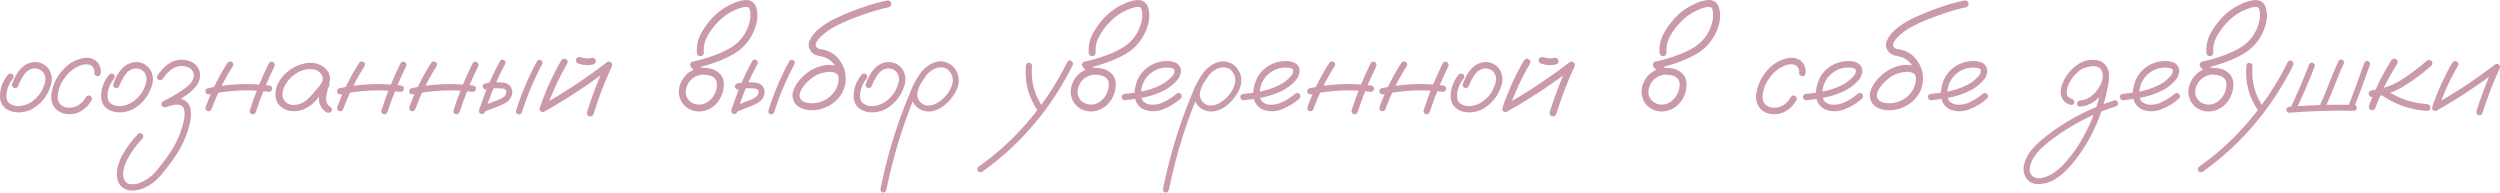 <?xml version="1.0" encoding="UTF-8"?> <svg xmlns="http://www.w3.org/2000/svg" viewBox="0 0 500.51 38.549" fill="none"><path d="M1.638 14.899C1.943 14.659 2.247 14.659 2.552 14.899C2.792 15.204 2.792 15.509 2.552 15.813C1.943 16.535 1.55 17.361 1.374 18.29C1.293 18.691 1.269 19.116 1.301 19.565C1.349 20.014 1.534 20.383 1.855 20.671C2.528 21.152 3.281 21.337 4.115 21.225C4.949 21.096 5.686 20.816 6.328 20.383C7.723 19.405 8.621 18.09 9.021 16.439C9.198 15.685 9.053 15.004 8.588 14.394C8.091 13.881 7.482 13.649 6.761 13.697C5.927 13.841 5.27 14.274 4.789 14.996C4.308 15.717 3.923 16.447 3.634 17.184C3.49 17.537 3.233 17.681 2.865 17.617C2.496 17.473 2.344 17.216 2.408 16.847C2.632 16.254 2.889 15.677 3.177 15.116C3.482 14.555 3.859 14.05 4.308 13.601C5.205 12.719 6.272 12.334 7.506 12.446C8.516 12.623 9.302 13.136 9.863 13.986C10.408 14.964 10.512 15.998 10.176 17.088C9.534 19.22 8.244 20.824 6.304 21.898C5.294 22.395 4.235 22.587 3.129 22.475C2.6 22.411 2.095 22.259 1.614 22.018C1.133 21.778 0.74 21.425 0.436 20.96C0.163 20.479 0.019 19.958 0.003 19.397C-0.013 18.82 0.043 18.266 0.171 17.737C0.444 16.679 0.933 15.733 1.638 14.899Z" fill="#CA9AA8"></path><path d="M20.181 14.587C20.116 15.036 19.9 15.26 19.531 15.26C19.371 15.26 19.219 15.196 19.074 15.068C18.93 14.94 18.866 14.779 18.882 14.587C18.962 13.833 18.673 13.296 18.016 12.975C17.407 12.815 16.789 12.847 16.164 13.072C14.882 13.553 13.839 14.354 13.038 15.477C12.124 16.631 11.627 17.938 11.547 19.397C11.531 20.022 11.739 20.551 12.172 20.984C12.653 21.385 13.214 21.577 13.855 21.561C14.593 21.561 15.25 21.369 15.828 20.984C16.405 20.583 16.87 20.062 17.222 19.421C17.463 19.084 17.743 19.012 18.064 19.204C18.401 19.397 18.489 19.685 18.329 20.07C17.784 21.048 17.046 21.794 16.116 22.307C15.202 22.804 14.192 22.964 13.086 22.788C12.172 22.643 11.434 22.203 10.873 21.465C10.376 20.728 10.176 19.91 10.272 19.012C10.496 17.136 11.242 15.493 12.509 14.082C13.663 12.719 15.114 11.893 16.862 11.605C17.663 11.476 18.409 11.637 19.098 12.086C19.9 12.727 20.261 13.561 20.181 14.587Z" fill="#CA9AA8"></path><path d="M21.888 14.899C22.193 14.659 22.497 14.659 22.802 14.899C23.042 15.204 23.042 15.509 22.802 15.813C22.193 16.535 21.8 17.361 21.624 18.29C21.543 18.691 21.519 19.116 21.551 19.565C21.599 20.014 21.784 20.383 22.105 20.671C22.778 21.152 23.531 21.337 24.365 21.225C25.199 21.096 25.937 20.816 26.578 20.383C27.973 19.405 28.871 18.09 29.271 16.439C29.448 15.685 29.303 15.004 28.838 14.394C28.341 13.881 27.732 13.649 27.011 13.697C26.177 13.841 25.52 14.274 25.038 14.996C24.558 15.717 24.173 16.447 23.884 17.184C23.74 17.537 23.483 17.681 23.115 17.617C22.746 17.473 22.594 17.216 22.658 16.847C22.882 16.254 23.139 15.677 23.427 15.116C23.732 14.555 24.109 14.05 24.558 13.601C25.456 12.719 26.522 12.334 27.756 12.446C28.766 12.623 29.552 13.136 30.113 13.986C30.658 14.964 30.762 15.998 30.426 17.088C29.784 19.22 28.494 20.824 26.554 21.898C25.544 22.395 24.485 22.587 23.379 22.475C22.85 22.411 22.345 22.259 21.864 22.018C21.383 21.778 20.99 21.425 20.686 20.96C20.413 20.479 20.269 19.958 20.253 19.397C20.237 18.82 20.293 18.266 20.421 17.737C20.694 16.679 21.183 15.733 21.888 14.899Z" fill="#CA9AA8"></path><path d="M33.264 21.417C32.879 21.545 32.59 21.457 32.398 21.152C32.206 20.832 32.278 20.551 32.614 20.311C34.025 19.621 35.38 18.828 36.679 17.93C37.16 17.609 37.609 17.24 38.025 16.823C38.442 16.391 38.699 15.877 38.795 15.284C38.843 14.37 38.426 13.753 37.544 13.432C36.566 13.096 35.629 13.168 34.731 13.649C33.865 14.178 33.159 14.883 32.614 15.765C32.342 16.086 32.045 16.15 31.725 15.958C31.404 15.765 31.34 15.493 31.532 15.14C31.917 14.531 32.366 13.978 32.879 13.48C33.392 12.967 33.985 12.567 34.659 12.278C35.925 11.797 37.176 11.845 38.41 12.422C39.645 13.112 40.182 14.162 40.022 15.573C39.877 16.326 39.549 16.984 39.036 17.545C38.539 18.09 37.986 18.579 37.376 19.012C36.061 19.91 34.691 20.711 33.264 21.417ZM33.216 21.465C32.831 21.529 32.566 21.385 32.422 21.032C32.358 20.647 32.51 20.383 32.879 20.238C33.456 20.014 34.073 19.846 34.731 19.733C35.388 19.621 36.013 19.677 36.607 19.902C37.52 20.319 38.041 21.024 38.17 22.018C38.282 22.948 38.218 23.886 37.978 24.832C37.753 25.778 37.464 26.676 37.112 27.526C36.454 29.129 35.612 30.628 34.586 32.023C34.057 32.777 33.504 33.506 32.927 34.212C32.43 34.869 31.877 35.486 31.267 36.063C30.642 36.624 29.945 37.097 29.175 37.482C28.422 37.867 27.62 38.091 26.77 38.156C25.872 38.22 25.079 37.979 24.389 37.434C23.86 36.937 23.547 36.328 23.451 35.606C23.339 34.821 23.395 34.035 23.62 33.25C23.828 32.48 24.117 31.75 24.485 31.061C25.351 29.506 26.401 28.095 27.636 26.828C27.957 26.572 28.245 26.58 28.502 26.852C28.758 27.109 28.766 27.405 28.526 27.742C27.291 29.009 26.265 30.42 25.448 31.975C25.143 32.568 24.91 33.225 24.75 33.947C24.574 34.668 24.614 35.35 24.87 35.991C25.191 36.584 25.688 36.881 26.361 36.881C27.035 36.897 27.652 36.777 28.213 36.52C29.56 35.927 30.682 35.045 31.58 33.875C32.51 32.753 33.376 31.582 34.178 30.363C34.979 29.161 35.629 27.878 36.126 26.516C36.43 25.698 36.663 24.872 36.823 24.038C36.855 23.926 36.879 23.814 36.895 23.702C36.911 23.589 36.911 23.565 36.895 23.63C36.911 23.581 36.919 23.541 36.919 23.509C36.935 23.317 36.951 23.124 36.967 22.932C36.967 22.756 36.959 22.571 36.943 22.379C36.943 22.331 36.935 22.283 36.919 22.235C36.935 22.315 36.943 22.339 36.943 22.307C36.943 22.275 36.935 22.243 36.919 22.211C36.903 22.146 36.887 22.074 36.871 21.994C36.855 21.914 36.831 21.834 36.799 21.754C36.815 21.706 36.807 21.673 36.775 21.657C36.727 21.593 36.687 21.521 36.655 21.441C36.655 21.409 36.639 21.393 36.607 21.393C36.542 21.329 36.486 21.273 36.438 21.225C36.39 21.176 36.382 21.168 36.414 21.2C36.462 21.233 36.462 21.241 36.414 21.225C36.398 21.208 36.382 21.192 36.366 21.176C36.254 21.112 36.198 21.08 36.198 21.08C36.198 21.08 36.134 21.064 36.005 21.032C35.973 21.016 35.917 21 35.837 20.984C35.773 20.968 35.773 20.968 35.837 20.984C35.741 20.968 35.653 20.96 35.572 20.96C35.476 20.96 35.372 20.96 35.26 20.96C35.196 20.96 35.132 20.968 35.067 20.984C35.067 20.984 35.043 20.984 34.995 20.984C34.947 20.984 34.939 20.984 34.971 20.984C34.362 21.08 33.777 21.241 33.216 21.465Z" fill="#CA9AA8"></path><path d="M45.529 12.591C45.786 12.27 46.074 12.206 46.395 12.398C46.732 12.575 46.812 12.847 46.635 13.216C44.904 15.926 43.485 18.787 42.379 21.802C42.234 22.171 41.97 22.323 41.585 22.259C41.232 22.114 41.088 21.85 41.152 21.465C42.29 18.355 43.75 15.396 45.529 12.591ZM53.826 12.663C54.051 12.342 54.339 12.262 54.692 12.422C54.997 12.663 55.077 12.959 54.933 13.312C53.474 16.262 52.239 19.301 51.229 22.427C51.052 22.812 50.788 22.956 50.435 22.86C50.082 22.748 49.938 22.491 50.002 22.09C51.044 18.852 52.319 15.709 53.826 12.663ZM53.874 17.112C54.291 17.16 54.5 17.377 54.5 17.761C54.5 17.906 54.436 18.05 54.307 18.194C54.195 18.339 54.051 18.403 53.874 18.387C49.866 17.874 45.882 18.042 41.922 18.892C41.505 18.94 41.248 18.787 41.152 18.435C41.056 18.066 41.2 17.809 41.585 17.665C45.641 16.783 49.738 16.599 53.874 17.112Z" fill="#CA9AA8"></path><path d="M64.817 18.435C64.545 18.755 64.224 18.828 63.855 18.651C63.502 18.459 63.414 18.17 63.59 17.785C63.863 17.417 64.12 17.032 64.36 16.631C64.617 16.214 64.681 15.773 64.553 15.308C64.248 14.507 63.606 14.026 62.628 13.865C61.683 13.753 60.769 13.921 59.887 14.37C59.005 14.819 58.3 15.372 57.771 16.03C57.274 16.623 56.905 17.304 56.664 18.074C56.44 18.828 56.544 19.541 56.977 20.214C57.49 20.808 58.179 21.072 59.045 21.008C59.911 20.928 60.656 20.631 61.282 20.118C61.923 19.573 62.492 18.98 62.989 18.339C63.502 17.697 64.087 17.112 64.745 16.583C65.13 16.342 65.466 16.35 65.755 16.607C66.06 16.864 66.06 17.152 65.755 17.473C65.627 17.681 65.547 17.97 65.515 18.339C65.418 18.755 65.346 19.172 65.298 19.589C65.202 20.391 65.523 21.032 66.26 21.513C66.533 21.802 66.533 22.098 66.26 22.403C65.923 22.643 65.579 22.643 65.226 22.403C64.248 21.665 63.791 20.728 63.855 19.589C63.919 19.028 64.016 18.467 64.144 17.906C64.176 17.393 64.376 16.952 64.745 16.583C65.082 16.872 65.418 17.168 65.755 17.473C64.921 18.194 64.16 18.988 63.47 19.854C62.781 20.719 61.891 21.393 60.801 21.874C59.694 22.323 58.572 22.379 57.434 22.042C56.295 21.641 55.574 20.92 55.269 19.878C55.029 18.868 55.125 17.882 55.558 16.92C56.007 15.958 56.64 15.132 57.458 14.442C58.34 13.673 59.398 13.12 60.632 12.783C61.883 12.43 63.085 12.518 64.24 13.048C65.298 13.625 65.907 14.45 66.068 15.525C66.1 16.07 65.98 16.583 65.707 17.064C65.434 17.529 65.138 17.986 64.817 18.435Z" fill="#CA9AA8"></path><path d="M71.888 12.591C72.144 12.27 72.433 12.206 72.754 12.398C73.09 12.575 73.17 12.847 72.994 13.216C71.263 15.926 69.843 18.787 68.737 21.802C68.593 22.171 68.328 22.323 67.944 22.259C67.591 22.114 67.447 21.85 67.511 21.465C68.649 18.355 70.108 15.396 71.888 12.591ZM80.185 12.663C80.409 12.342 80.698 12.262 81.051 12.422C81.355 12.663 81.436 12.959 81.291 13.312C79.832 16.262 78.598 19.301 77.588 22.427C77.411 22.812 77.147 22.956 76.794 22.86C76.441 22.748 76.297 22.491 76.361 22.09C77.403 18.852 78.678 15.709 80.185 12.663ZM80.233 17.112C80.65 17.16 80.858 17.377 80.858 17.761C80.858 17.906 80.794 18.05 80.666 18.194C80.554 18.339 80.409 18.403 80.233 18.387C76.225 17.874 72.241 18.042 68.28 18.892C67.863 18.94 67.607 18.787 67.511 18.435C67.414 18.066 67.559 17.809 67.944 17.665C72 16.783 76.096 16.599 80.233 17.112Z" fill="#CA9AA8"></path><path d="M86.318 12.591C86.574 12.27 86.863 12.206 87.183 12.398C87.52 12.575 87.6 12.847 87.424 13.216C85.692 15.926 84.274 18.787 83.167 21.802C83.023 22.171 82.758 22.323 82.373 22.259C82.021 22.114 81.876 21.85 81.941 21.465C83.079 18.355 84.538 15.396 86.318 12.591ZM94.615 12.663C94.839 12.342 95.128 12.262 95.481 12.422C95.785 12.663 95.865 12.959 95.721 13.312C94.262 16.262 93.028 19.301 92.018 22.427C91.841 22.812 91.577 22.956 91.224 22.86C90.871 22.748 90.727 22.491 90.791 22.09C91.833 18.852 93.108 15.709 94.615 12.663ZM94.663 17.112C95.08 17.16 95.288 17.377 95.288 17.761C95.288 17.906 95.224 18.05 95.096 18.194C94.984 18.339 94.839 18.403 94.663 18.387C90.655 17.874 86.67 18.042 82.71 18.892C82.293 18.94 82.037 18.787 81.941 18.435C81.844 18.066 81.989 17.809 82.373 17.665C86.43 16.783 90.526 16.599 94.663 17.112Z" fill="#CA9AA8"></path><path d="M100.098 12.23C100.323 11.909 100.587 11.837 100.892 12.013C101.196 12.19 101.277 12.462 101.132 12.831C99.481 15.893 98.134 19.084 97.092 22.403C96.932 22.772 96.675 22.908 96.323 22.812C95.986 22.716 95.849 22.475 95.913 22.09C96.988 18.659 98.383 15.372 100.098 12.23ZM97.381 17.906C96.996 17.954 96.755 17.809 96.659 17.473C96.563 17.136 96.699 16.888 97.068 16.727C97.533 16.599 98.006 16.511 98.487 16.463C98.84 16.431 99.2 16.431 99.569 16.463C100.018 16.463 100.467 16.495 100.916 16.559C101.381 16.623 101.774 16.823 102.094 17.16C102.704 17.978 102.728 18.828 102.166 19.709C101.878 20.126 101.517 20.447 101.084 20.671C100.667 20.896 100.227 21.096 99.762 21.273C98.751 21.673 97.733 22.074 96.707 22.475C96.339 22.539 96.09 22.403 95.962 22.066C95.897 21.698 96.034 21.449 96.37 21.321C97.365 20.92 98.359 20.527 99.353 20.142C99.673 20.03 99.994 19.894 100.315 19.733C100.651 19.573 100.924 19.365 101.132 19.108C101.309 18.852 101.381 18.579 101.349 18.29C101.349 18.098 101.229 17.938 100.988 17.809C100.732 17.729 100.443 17.689 100.122 17.689C99.786 17.673 99.449 17.665 99.112 17.665C98.856 17.649 98.599 17.657 98.343 17.689C98.359 17.689 98.303 17.697 98.174 17.713C98.094 17.729 98.014 17.745 97.934 17.761C97.757 17.809 97.573 17.858 97.381 17.906ZM107.506 12.278C107.73 11.957 107.995 11.885 108.299 12.062C108.604 12.238 108.684 12.51 108.54 12.879C106.888 15.942 105.542 19.132 104.499 22.451C104.339 22.82 104.083 22.956 103.73 22.86C103.393 22.764 103.257 22.523 103.321 22.138C104.395 18.707 105.79 15.42 107.506 12.278Z" fill="#CA9AA8"></path><path d="M112.388 12.062C112.66 11.709 112.965 11.637 113.302 11.845C113.654 12.037 113.743 12.334 113.566 12.735C111.851 15.669 110.448 18.739 109.358 21.946C109.165 22.347 108.876 22.499 108.492 22.403C108.107 22.291 107.963 22.018 108.059 21.585C109.181 18.266 110.624 15.092 112.388 12.062ZM109.213 22.211C108.812 22.371 108.508 22.283 108.299 21.946C108.107 21.609 108.187 21.305 108.54 21.032C113.077 18.483 117.414 15.613 121.551 12.422C121.839 12.278 122.112 12.31 122.369 12.518C122.577 12.775 122.609 13.056 122.465 13.36C121.038 16.439 119.827 19.597 118.833 22.836C118.657 23.253 118.376 23.405 117.991 23.293C117.607 23.181 117.446 22.908 117.51 22.475C118.553 19.124 119.811 15.853 121.286 12.663C121.607 12.983 121.919 13.296 122.224 13.601C118.104 16.775 113.767 19.645 109.213 22.211ZM115.803 12.735C115.418 12.591 115.258 12.31 115.322 11.893C115.482 11.508 115.763 11.356 116.163 11.436C116.372 11.5 116.589 11.556 116.813 11.605C116.861 11.621 116.909 11.629 116.957 11.629C117.053 11.645 117.086 11.653 117.053 11.653C117.021 11.653 117.053 11.653 117.15 11.653C117.198 11.669 117.246 11.677 117.294 11.677C117.502 11.693 117.711 11.693 117.919 11.677C117.983 11.661 118.039 11.653 118.088 11.653C118.152 11.653 118.152 11.653 118.088 11.653C118.039 11.653 118.048 11.653 118.112 11.653C118.224 11.637 118.328 11.613 118.424 11.581C118.841 11.516 119.122 11.677 119.266 12.062C119.346 12.462 119.186 12.743 118.785 12.903C117.775 13.128 116.781 13.072 115.803 12.735Z" fill="#CA9AA8"></path><path d="M139.901 13.625C140.318 13.561 140.606 13.721 140.767 14.106C140.831 14.523 140.67 14.811 140.286 14.972C138.65 15.34 137.656 16.334 137.303 17.954C137.207 18.691 137.36 19.341 137.76 19.902C138.177 20.447 138.754 20.784 139.492 20.912C140.278 21.024 140.983 20.872 141.608 20.455C142.25 20.038 142.739 19.493 143.075 18.82C143.428 18.13 143.58 17.401 143.532 16.631C143.436 15.974 143.075 15.517 142.45 15.26C142.146 15.132 141.825 15.044 141.488 14.996C141.087 14.996 140.678 14.964 140.261 14.899C139.861 14.803 139.516 14.619 139.227 14.346C138.939 14.074 138.658 13.793 138.386 13.505C138.209 13.296 138.145 13.072 138.193 12.831C138.257 12.575 138.426 12.406 138.698 12.326C140.093 12.037 141.464 11.645 142.811 11.148C144.094 10.715 145.312 10.146 146.466 9.44C148.31 8.254 149.505 6.602 150.05 4.486C150.194 3.973 150.258 3.452 150.242 2.923C150.242 2.426 150.154 1.985 149.978 1.6C149.93 1.536 149.874 1.488 149.809 1.456C149.713 1.423 149.617 1.399 149.521 1.383C149.168 1.367 148.815 1.415 148.462 1.528C146.571 2.089 144.951 3.099 143.605 4.558C142.835 5.344 142.17 6.249 141.608 7.276C141.047 8.302 140.815 9.392 140.911 10.546C140.911 10.739 140.839 10.907 140.694 11.051C140.55 11.18 140.39 11.244 140.213 11.244C139.813 11.244 139.58 11.011 139.516 10.546C139.42 8.991 139.789 7.548 140.622 6.217C141.36 4.967 142.258 3.853 143.316 2.874C144.278 2.009 145.344 1.311 146.514 0.782C147.348 0.381 148.214 0.125 149.112 0.013C150.202 -0.084 150.956 0.373 151.373 1.383C151.741 2.602 151.733 3.828 151.349 5.063C150.611 7.564 149.128 9.48 146.899 10.811C145.681 11.5 144.422 12.07 143.124 12.518C141.793 12.999 140.438 13.384 139.059 13.673C139.155 13.288 139.259 12.903 139.372 12.518C139.676 12.903 140.021 13.232 140.406 13.505C140.63 13.585 140.863 13.617 141.103 13.601C141.36 13.601 141.616 13.625 141.873 13.673C142.915 13.817 143.757 14.29 144.398 15.092C144.703 15.525 144.871 16.006 144.903 16.535C144.951 17.048 144.919 17.561 144.807 18.074C144.599 19.036 144.174 19.894 143.532 20.647C142.843 21.433 142.001 21.946 141.007 22.187C140.013 22.427 139.043 22.331 138.097 21.898C137.183 21.433 136.55 20.752 136.197 19.854C135.844 18.956 135.812 18.026 136.101 17.064C136.742 15.22 138.009 14.074 139.901 13.625Z" fill="#CA9AA8"></path><path d="M150.603 12.23C150.828 11.909 151.092 11.837 151.397 12.013C151.701 12.19 151.781 12.462 151.637 12.831C149.986 15.893 148.639 19.084 147.597 22.403C147.436 22.772 147.18 22.908 146.827 22.812C146.49 22.716 146.354 22.475 146.418 22.09C147.492 18.659 148.888 15.372 150.603 12.23ZM147.885 17.906C147.501 17.954 147.26 17.809 147.164 17.473C147.068 17.136 147.204 16.888 147.573 16.727C148.038 16.599 148.511 16.511 148.992 16.463C149.344 16.431 149.705 16.431 150.074 16.463C150.523 16.463 150.972 16.495 151.421 16.559C151.886 16.623 152.278 16.823 152.599 17.16C153.208 17.978 153.232 18.828 152.671 19.709C152.383 20.126 152.022 20.447 151.589 20.671C151.172 20.896 150.731 21.096 150.266 21.273C149.256 21.673 148.238 22.074 147.212 22.475C146.843 22.539 146.595 22.403 146.466 22.066C146.402 21.698 146.539 21.449 146.875 21.321C147.869 20.92 148.863 20.527 149.858 20.142C150.178 20.03 150.499 19.894 150.819 19.733C151.156 19.573 151.429 19.365 151.637 19.108C151.813 18.852 151.886 18.579 151.854 18.29C151.854 18.098 151.733 17.938 151.493 17.809C151.236 17.729 150.948 17.689 150.627 17.689C150.29 17.673 149.954 17.665 149.617 17.665C149.36 17.649 149.104 17.657 148.847 17.689C148.863 17.689 148.807 17.697 148.679 17.713C148.599 17.729 148.519 17.745 148.439 17.761C148.262 17.809 148.078 17.858 147.885 17.906ZM158.01 12.278C158.235 11.957 158.499 11.885 158.804 12.062C159.109 12.238 159.189 12.51 159.044 12.879C157.393 15.942 156.046 19.132 155.004 22.451C154.844 22.82 154.587 22.956 154.234 22.86C153.898 22.764 153.761 22.523 153.826 22.138C154.9 18.707 156.295 15.42 158.01 12.278Z" fill="#CA9AA8"></path><path d="M169.242 15.092C169.306 15.525 169.146 15.813 168.761 15.958C168.328 16.038 168.039 15.877 167.895 15.477C167.863 15.38 167.839 15.284 167.823 15.188C167.823 15.172 167.799 15.14 167.75 15.092C167.718 15.028 167.687 14.964 167.654 14.899C167.687 14.948 167.679 14.948 167.63 14.899C167.598 14.851 167.574 14.819 167.558 14.803C167.526 14.771 167.494 14.739 167.462 14.707C167.51 14.755 167.502 14.755 167.438 14.707C167.374 14.675 167.31 14.643 167.245 14.611C167.181 14.579 167.165 14.563 167.197 14.563C167.213 14.579 167.197 14.579 167.149 14.563C167.069 14.531 166.989 14.499 166.909 14.467C166.813 14.45 166.716 14.434 166.62 14.418C166.556 14.402 166.548 14.402 166.596 14.418C166.564 14.418 166.532 14.41 166.5 14.394C166.324 14.394 166.147 14.394 165.971 14.394C165.249 14.426 164.528 14.587 163.806 14.875C163.213 15.132 162.66 15.485 162.147 15.934C161.442 16.511 160.864 17.184 160.415 17.954C160.239 18.29 160.127 18.635 160.079 18.988C160.047 19.325 160.143 19.645 160.367 19.95C160.672 20.271 161.065 20.479 161.546 20.575C162.043 20.671 162.5 20.703 162.917 20.671C164.792 20.495 166.243 19.621 167.269 18.05C168.151 16.431 168.127 14.819 167.197 13.216C166.764 12.494 166.163 11.949 165.394 11.581C164.913 11.388 164.416 11.252 163.903 11.172C163.406 11.092 162.949 10.867 162.532 10.498C161.874 9.729 161.73 8.935 162.099 8.117C162.468 7.3 162.989 6.602 163.662 6.025C164.8 5.031 166.059 4.221 167.438 3.596C169.186 2.778 170.981 2.057 172.825 1.431C174.38 0.87 175.96 0.429 177.563 0.109C177.98 0.029 178.268 0.189 178.429 0.59C178.493 1.023 178.324 1.311 177.924 1.456C177.587 1.52 177.258 1.592 176.938 1.672C175.062 2.153 173.226 2.738 171.43 3.428C169.699 4.037 168.031 4.798 166.428 5.712C165.802 6.097 165.233 6.522 164.72 6.987C164.384 7.26 164.079 7.564 163.806 7.901C163.582 8.189 163.422 8.486 163.325 8.791C163.309 8.887 163.301 8.903 163.301 8.839C163.301 8.887 163.301 8.935 163.301 8.983C163.301 9.015 163.301 9.047 163.301 9.079C163.285 9.079 163.285 9.079 163.301 9.079C163.333 9.208 163.374 9.304 163.422 9.368C163.598 9.592 163.806 9.737 164.047 9.801C164.287 9.849 164.536 9.889 164.792 9.921C165.819 10.13 166.708 10.594 167.462 11.316C168.985 12.887 169.57 14.747 169.218 16.896C169.009 17.938 168.552 18.86 167.847 19.661C167.157 20.447 166.332 21.048 165.37 21.465C164.392 21.914 163.374 22.114 162.315 22.066C161.722 22.05 161.145 21.938 160.584 21.73C160.022 21.521 159.558 21.184 159.189 20.719C158.58 19.774 158.499 18.804 158.948 17.809C159.397 16.815 159.998 15.982 160.752 15.308C162.003 14.074 163.494 13.32 165.225 13.048C166.075 12.919 166.893 12.999 167.679 13.288C168.48 13.577 169.001 14.178 169.242 15.092Z" fill="#CA9AA8"></path><path d="M172.536 14.899C172.841 14.659 173.146 14.659 173.45 14.899C173.691 15.204 173.691 15.509 173.45 15.813C172.841 16.535 172.448 17.361 172.272 18.29C172.192 18.691 172.168 19.116 172.2 19.565C172.248 20.014 172.432 20.383 172.753 20.671C173.426 21.152 174.18 21.337 175.014 21.225C175.847 21.096 176.585 20.816 177.226 20.383C178.621 19.405 179.519 18.09 179.92 16.439C180.096 15.685 179.952 15.004 179.487 14.394C178.99 13.881 178.381 13.649 177.659 13.697C176.825 13.841 176.168 14.274 175.687 14.996C175.206 15.717 174.821 16.447 174.533 17.184C174.388 17.537 174.132 17.681 173.763 17.617C173.394 17.473 173.242 17.216 173.306 16.847C173.53 16.254 173.787 15.677 174.076 15.116C174.38 14.555 174.757 14.05 175.206 13.601C176.104 12.719 177.17 12.334 178.405 12.446C179.415 12.623 180.201 13.136 180.761 13.986C181.307 14.964 181.411 15.998 181.074 17.088C180.433 19.22 179.142 20.824 177.202 21.898C176.192 22.395 175.134 22.587 174.027 22.475C173.498 22.411 172.993 22.259 172.512 22.018C172.031 21.778 171.639 21.425 171.334 20.96C171.061 20.479 170.917 19.958 170.901 19.397C170.885 18.82 170.941 18.266 171.069 17.737C171.342 16.679 171.831 15.733 172.536 14.899Z" fill="#CA9AA8"></path><path d="M184.393 14.611C184.682 14.386 184.962 14.386 185.235 14.611C185.459 14.883 185.459 15.164 185.235 15.453C184.994 15.757 184.77 16.078 184.561 16.415C184.161 17.008 183.872 17.681 183.696 18.435C183.535 19.188 183.72 19.862 184.249 20.455C184.778 20.968 185.371 21.192 186.028 21.128C186.686 21.064 187.303 20.84 187.88 20.455C189.147 19.637 190.045 18.523 190.574 17.112C190.975 15.845 190.694 14.779 189.732 13.913C189.283 13.593 188.77 13.448 188.193 13.48C187.552 13.545 186.959 13.777 186.413 14.178C185.884 14.563 185.427 15.028 185.042 15.573C184.658 16.118 184.329 16.687 184.056 17.28C183.399 18.643 182.806 20.038 182.277 21.465C181.571 23.261 180.922 25.088 180.329 26.948C179.158 30.62 178.188 34.34 177.419 38.107C177.29 38.444 177.05 38.588 176.697 38.541C176.36 38.396 176.224 38.148 176.288 37.795C176.385 37.282 176.489 36.769 176.601 36.256C177.499 32.103 178.653 28.031 180.064 24.038C180.722 22.179 181.435 20.343 182.205 18.531C182.75 17.04 183.503 15.661 184.465 14.394C184.962 13.785 185.555 13.28 186.245 12.879C186.95 12.462 187.704 12.262 188.506 12.278C190.141 12.47 191.231 13.352 191.776 14.923C192.017 15.725 192.017 16.519 191.776 17.304C191.536 18.074 191.159 18.787 190.646 19.445C190.133 20.15 189.516 20.768 188.794 21.297C188.073 21.826 187.271 22.162 186.389 22.307C185.523 22.403 184.722 22.219 183.984 21.754C183.247 21.289 182.766 20.615 182.541 19.733C182.381 18.787 182.501 17.882 182.902 17.016C183.303 16.134 183.8 15.332 184.393 14.611Z" fill="#CA9AA8"></path><path d="M205.389 13.192C205.437 12.775 205.637 12.567 205.99 12.567C206.15 12.567 206.294 12.631 206.423 12.759C206.567 12.871 206.631 13.016 206.615 13.192C206.343 16.286 207.104 19.108 208.9 21.657C209.06 21.994 208.988 22.275 208.683 22.499C208.347 22.643 208.066 22.571 207.842 22.283C205.918 19.541 205.1 16.511 205.389 13.192ZM213.686 12.398C213.91 12.078 214.175 12.013 214.48 12.206C214.8 12.382 214.896 12.663 214.768 13.048C213.822 14.923 212.788 16.751 211.666 18.531C209.678 21.657 207.409 24.567 204.859 27.261C202.342 29.907 199.585 32.295 196.586 34.428C196.25 34.572 195.969 34.492 195.745 34.187C195.6 33.851 195.673 33.57 195.961 33.346C197.596 32.191 199.168 30.941 200.675 29.594C203.352 27.205 205.773 24.575 207.938 21.706C210.15 18.787 212.066 15.685 213.686 12.398Z" fill="#CA9AA8"></path><path d="M218.351 13.625C218.768 13.561 219.057 13.721 219.217 14.106C219.281 14.523 219.121 14.811 218.736 14.972C217.101 15.34 216.107 16.334 215.754 17.954C215.658 18.691 215.81 19.341 216.211 19.902C216.628 20.447 217.205 20.784 217.943 20.912C218.728 21.024 219.434 20.872 220.059 20.455C220.7 20.038 221.189 19.493 221.526 18.82C221.879 18.13 222.031 17.401 221.983 16.631C221.887 15.974 221.526 15.517 220.901 15.26C220.596 15.132 220.276 15.044 219.939 14.996C219.538 14.996 219.129 14.964 218.712 14.899C218.311 14.803 217.967 14.619 217.678 14.346C217.389 14.074 217.109 13.793 216.836 13.505C216.66 13.296 216.596 13.072 216.644 12.831C216.708 12.575 216.876 12.406 217.149 12.326C218.544 12.037 219.915 11.645 221.262 11.148C222.544 10.715 223.763 10.146 224.917 9.44C226.761 8.254 227.955 6.602 228.501 4.486C228.645 3.973 228.709 3.452 228.693 2.923C228.693 2.426 228.605 1.985 228.428 1.6C228.38 1.536 228.324 1.488 228.26 1.456C228.164 1.423 228.068 1.399 227.971 1.383C227.619 1.367 227.266 1.415 226.913 1.528C225.021 2.089 223.402 3.099 222.055 4.558C221.286 5.344 220.62 6.249 220.059 7.276C219.498 8.302 219.265 9.392 219.362 10.546C219.362 10.739 219.289 10.907 219.145 11.051C219.001 11.18 218.84 11.244 218.664 11.244C218.263 11.244 218.031 11.011 217.967 10.546C217.87 8.991 218.239 7.548 219.073 6.217C219.81 4.967 220.708 3.853 221.767 2.874C222.729 2.009 223.795 1.311 224.965 0.782C225.799 0.381 226.665 0.125 227.563 0.013C228.653 -0.084 229.406 0.373 229.823 1.383C230.192 2.602 230.184 3.828 229.799 5.063C229.062 7.564 227.579 9.48 225.35 10.811C224.131 11.5 222.873 12.07 221.574 12.518C220.243 12.999 218.889 13.384 217.51 13.673C217.606 13.288 217.71 12.903 217.822 12.518C218.127 12.903 218.472 13.232 218.856 13.505C219.081 13.585 219.313 13.617 219.554 13.601C219.81 13.601 220.067 13.625 220.323 13.673C221.366 13.817 222.208 14.29 222.849 15.092C223.153 15.525 223.322 16.006 223.354 16.535C223.402 17.048 223.37 17.561 223.258 18.074C223.049 19.036 222.624 19.894 221.983 20.647C221.294 21.433 220.452 21.946 219.458 22.187C218.464 22.427 217.494 22.331 216.548 21.898C215.634 21.433 215.001 20.752 214.648 19.854C214.295 18.956 214.263 18.026 214.552 17.064C215.193 15.22 216.46 14.074 218.351 13.625Z" fill="#CA9AA8"></path><path d="M225.206 20.07C225.029 20.086 224.877 20.022 224.749 19.878C224.62 19.733 224.556 19.581 224.556 19.421C224.556 19.052 224.773 18.844 225.206 18.796C226.392 18.683 227.587 18.507 228.789 18.266C229.992 18.026 231.138 17.633 232.228 17.088C233.19 16.639 234.016 16.014 234.705 15.212C235.01 14.875 235.154 14.499 235.138 14.082C235.09 13.889 234.962 13.761 234.754 13.697C234.561 13.617 234.377 13.569 234.2 13.553C233.078 13.44 232.044 13.649 231.098 14.178C230.152 14.707 229.43 15.469 228.933 16.463C228.485 17.409 228.34 18.395 228.501 19.421C228.581 19.902 228.813 20.279 229.198 20.551C229.551 20.776 229.936 20.912 230.352 20.96C231.33 21.024 232.252 20.824 233.118 20.359C233.984 19.942 234.778 19.421 235.499 18.796C235.804 18.539 236.108 18.539 236.413 18.796C236.653 19.1 236.653 19.405 236.413 19.709C235.435 20.591 234.281 21.305 232.95 21.85C231.635 22.395 230.328 22.419 229.03 21.922C228.164 21.505 227.603 20.888 227.346 20.07C227.106 19.252 227.082 18.387 227.274 17.473C227.466 16.559 227.787 15.757 228.236 15.068C229.022 13.913 230.072 13.096 231.386 12.615C231.996 12.39 232.653 12.262 233.358 12.23C234.08 12.182 234.746 12.286 235.355 12.543C236.012 12.863 236.373 13.392 236.437 14.13C236.421 14.819 236.188 15.437 235.74 15.982C234.906 16.96 233.904 17.721 232.733 18.266C231.563 18.828 230.336 19.236 229.054 19.493C227.771 19.749 226.488 19.942 225.206 20.07Z" fill="#CA9AA8"></path><path d="M240.958 14.611C241.247 14.386 241.528 14.386 241.8 14.611C242.025 14.883 242.025 15.164 241.8 15.453C241.56 15.757 241.335 16.078 241.127 16.415C240.726 17.008 240.437 17.681 240.261 18.435C240.101 19.188 240.285 19.862 240.814 20.455C241.343 20.968 241.936 21.192 242.594 21.128C243.251 21.064 243.868 20.84 244.446 20.455C245.712 19.637 246.61 18.523 247.139 17.112C247.54 15.845 247.259 14.779 246.298 13.913C245.848 13.593 245.335 13.448 244.758 13.48C244.117 13.545 243.524 13.777 242.979 14.178C242.449 14.563 241.993 15.028 241.608 15.573C241.223 16.118 240.894 16.687 240.622 17.28C239.964 18.643 239.371 20.038 238.842 21.465C238.136 23.261 237.487 25.088 236.894 26.948C235.724 30.62 234.754 34.34 233.984 38.107C233.856 38.444 233.615 38.588 233.263 38.541C232.926 38.396 232.79 38.148 232.853 37.795C232.95 37.282 233.054 36.769 233.166 36.256C234.064 32.103 235.219 28.031 236.629 24.038C237.287 22.179 238 20.343 238.77 18.531C239.315 17.04 240.069 15.661 241.031 14.394C241.528 13.785 242.121 13.28 242.81 12.879C243.516 12.462 244.269 12.262 245.071 12.278C246.706 12.47 247.797 13.352 248.342 14.923C248.582 15.725 248.582 16.519 248.342 17.304C248.101 18.074 247.724 18.787 247.211 19.445C246.698 20.15 246.081 20.768 245.359 21.297C244.638 21.826 243.836 22.162 242.955 22.307C242.089 22.403 241.287 22.219 240.55 21.754C239.812 21.289 239.331 20.615 239.106 19.733C238.946 18.787 239.067 17.882 239.467 17.016C239.868 16.134 240.365 15.332 240.958 14.611Z" fill="#CA9AA8"></path><path d="M248.967 20.07C248.791 20.086 248.638 20.022 248.51 19.878C248.382 19.733 248.318 19.581 248.318 19.421C248.318 19.052 248.534 18.844 248.967 18.796C250.152 18.683 251.347 18.507 252.551 18.266C253.753 18.026 254.9 17.633 255.99 17.088C256.952 16.639 257.776 16.014 258.466 15.212C258.771 14.875 258.916 14.499 258.901 14.082C258.851 13.889 258.723 13.761 258.516 13.697C258.324 13.617 258.139 13.569 257.961 13.553C256.839 13.44 255.805 13.649 254.86 14.178C253.913 14.707 253.191 15.469 252.694 16.463C252.246 17.409 252.101 18.395 252.261 19.421C252.341 19.902 252.574 20.279 252.959 20.551C253.311 20.776 253.696 20.912 254.113 20.96C255.093 21.024 256.015 20.824 256.879 20.359C257.746 19.942 258.538 19.421 259.261 18.796C259.565 18.539 259.87 18.539 260.175 18.796C260.415 19.1 260.415 19.405 260.175 19.709C259.196 20.591 258.041 21.305 256.712 21.85C255.397 22.395 254.091 22.419 252.791 21.922C251.924 21.505 251.364 20.888 251.107 20.07C250.867 19.252 250.842 18.387 251.035 17.473C251.227 16.559 251.549 15.757 251.997 15.068C252.784 13.913 253.833 13.096 255.148 12.615C255.757 12.39 256.414 12.262 257.119 12.23C257.841 12.182 258.506 12.286 259.116 12.543C259.773 12.863 260.135 13.392 260.198 14.13C260.183 14.819 259.95 15.437 259.5 15.982C258.668 16.96 257.664 17.721 256.494 18.266C255.325 18.828 254.098 19.236 252.816 19.493C251.532 19.749 250.25 19.942 248.967 20.07Z" fill="#CA9AA8"></path><path d="M266.115 12.591C266.372 12.27 266.66 12.206 266.979 12.398C267.317 12.575 267.397 12.847 267.222 13.216C265.49 15.926 264.071 18.787 262.964 21.802C262.819 22.171 262.554 22.323 262.169 22.259C261.817 22.114 261.674 21.85 261.737 21.465C262.876 18.355 264.336 15.396 266.115 12.591ZM274.411 12.663C274.636 12.342 274.926 12.262 275.278 12.422C275.583 12.663 275.663 12.959 275.518 13.312C274.058 16.262 272.824 19.301 271.815 22.427C271.637 22.812 271.372 22.956 271.02 22.86C270.668 22.748 270.523 22.491 270.588 22.09C271.63 18.852 272.904 15.709 274.411 12.663ZM274.461 17.112C274.876 17.16 275.085 17.377 275.085 17.761C275.085 17.906 275.02 18.05 274.893 18.194C274.781 18.339 274.636 18.403 274.461 18.387C270.453 17.874 266.467 18.042 262.507 18.892C262.089 18.94 261.834 18.787 261.737 18.435C261.642 18.066 261.784 17.809 262.169 17.665C266.227 16.783 270.323 16.599 274.461 17.112Z" fill="#CA9AA8"></path><path d="M280.545 12.591C280.8 12.27 281.09 12.206 281.41 12.398C281.747 12.575 281.827 12.847 281.65 13.216C279.918 15.926 278.501 18.787 277.394 21.802C277.249 22.171 276.985 22.323 276.6 22.259C276.247 22.114 276.102 21.85 276.167 21.465C277.307 18.355 278.764 15.396 280.545 12.591ZM288.841 12.663C289.066 12.342 289.354 12.262 289.708 12.422C290.013 12.663 290.093 12.959 289.948 13.312C288.489 16.262 287.255 19.301 286.245 22.427C286.068 22.812 285.803 22.956 285.45 22.86C285.098 22.748 284.953 22.491 285.018 22.09C286.06 18.852 287.335 15.709 288.841 12.663ZM288.889 17.112C289.306 17.16 289.516 17.377 289.516 17.761C289.516 17.906 289.451 18.05 289.324 18.194C289.211 18.339 289.066 18.403 288.889 18.387C284.881 17.874 280.898 18.042 276.937 18.892C276.52 18.94 276.262 18.787 276.167 18.435C276.07 18.066 276.215 17.809 276.6 17.665C280.658 16.783 284.753 16.599 288.889 17.112Z" fill="#CA9AA8"></path><path d="M292.065 14.899C292.37 14.659 292.675 14.659 292.979 14.899C293.219 15.204 293.219 15.509 292.979 15.813C292.37 16.535 291.977 17.361 291.8 18.29C291.72 18.691 291.695 19.116 291.727 19.565C291.775 20.014 291.96 20.383 292.28 20.671C292.954 21.152 293.707 21.337 294.541 21.225C295.376 21.096 296.113 20.816 296.755 20.383C298.149 19.405 299.046 18.09 299.449 16.439C299.624 15.685 299.479 15.004 299.014 14.394C298.517 13.881 297.91 13.649 297.187 13.697C296.353 13.841 295.696 14.274 295.216 14.996C294.734 15.717 294.349 16.447 294.061 17.184C293.916 17.537 293.659 17.681 293.292 17.617C292.922 17.473 292.769 17.216 292.834 16.847C293.059 16.254 293.314 15.677 293.604 15.116C293.909 14.555 294.284 14.05 294.734 13.601C295.631 12.719 296.698 12.334 297.932 12.446C298.942 12.623 299.729 13.136 300.288 13.986C300.836 14.964 300.938 15.998 300.603 17.088C299.961 19.22 298.669 20.824 296.73 21.898C295.721 22.395 294.661 22.587 293.557 22.475C293.027 22.411 292.522 22.259 292.04 22.018C291.56 21.778 291.168 21.425 290.863 20.96C290.591 20.479 290.446 19.958 290.428 19.397C290.413 18.82 290.468 18.266 290.598 17.737C290.87 16.679 291.36 15.733 292.065 14.899Z" fill="#CA9AA8"></path><path d="M305.124 12.062C305.396 11.709 305.701 11.637 306.038 11.845C306.39 12.037 306.478 12.334 306.303 12.735C304.586 15.669 303.184 18.739 302.093 21.946C301.9 22.347 301.613 22.499 301.228 22.403C300.843 22.291 300.698 22.018 300.796 21.585C301.918 18.266 303.359 15.092 305.124 12.062ZM301.95 22.211C301.548 22.371 301.243 22.283 301.036 21.946C300.843 21.609 300.923 21.305 301.275 21.032C305.813 18.483 310.149 15.613 314.287 12.422C314.574 12.278 314.846 12.31 315.104 12.518C315.314 12.775 315.344 13.056 315.201 13.36C313.774 16.439 312.562 19.597 311.568 22.836C311.393 23.253 311.111 23.405 310.726 23.293C310.341 23.181 310.181 22.908 310.246 22.475C311.288 19.124 312.547 15.853 314.022 12.663C314.342 12.983 314.654 13.296 314.959 13.601C310.838 16.775 306.503 19.645 301.95 22.211ZM308.539 12.735C308.155 12.591 307.992 12.31 308.057 11.893C308.217 11.508 308.499 11.356 308.899 11.436C309.107 11.5 309.324 11.556 309.549 11.605C309.596 11.621 309.644 11.629 309.694 11.629C309.789 11.645 309.821 11.653 309.789 11.653C309.756 11.653 309.789 11.653 309.886 11.653C309.934 11.669 309.981 11.677 310.029 11.677C310.239 11.693 310.446 11.693 310.656 11.677C310.718 11.661 310.776 11.653 310.823 11.653C310.888 11.653 310.888 11.653 310.823 11.653C310.776 11.653 310.783 11.653 310.848 11.653C310.961 11.637 311.063 11.613 311.161 11.581C311.578 11.516 311.858 11.677 312.003 12.062C312.083 12.462 311.923 12.743 311.52 12.903C310.511 13.128 309.516 13.072 308.539 12.735Z" fill="#CA9AA8"></path><path d="M332.635 13.625C333.053 13.561 333.343 13.721 333.502 14.106C333.567 14.523 333.405 14.811 333.02 14.972C331.386 15.34 330.391 16.334 330.039 17.954C329.944 18.691 330.094 19.341 330.496 19.902C330.914 20.447 331.491 20.784 332.228 20.912C333.013 21.024 333.72 20.872 334.345 20.455C334.984 20.038 335.474 19.493 335.811 18.82C336.164 18.13 336.316 17.401 336.269 16.631C336.171 15.974 335.811 15.517 335.187 15.26C334.882 15.132 334.559 15.044 334.225 14.996C333.822 14.996 333.415 14.964 332.998 14.899C332.595 14.803 332.251 14.619 331.963 14.346C331.673 14.074 331.393 13.793 331.121 13.505C330.946 13.296 330.881 13.072 330.929 12.831C330.994 12.575 331.161 12.406 331.433 12.326C332.828 12.037 334.2 11.645 335.546 11.148C336.828 10.715 338.048 10.146 339.202 9.44C341.046 8.254 342.241 6.602 342.785 4.486C342.93 3.973 342.993 3.452 342.978 2.923C342.978 2.426 342.89 1.985 342.713 1.6C342.666 1.536 342.608 1.488 342.546 1.456C342.448 1.423 342.353 1.399 342.256 1.383C341.903 1.367 341.551 1.415 341.199 1.528C339.307 2.089 337.688 3.099 336.341 4.558C335.571 5.344 334.904 6.249 334.345 7.276C333.782 8.302 333.55 9.392 333.647 10.546C333.647 10.739 333.575 10.907 333.43 11.051C333.285 11.18 333.125 11.244 332.95 11.244C332.548 11.244 332.315 11.011 332.251 10.546C332.156 8.991 332.525 7.548 333.357 6.217C334.095 4.967 334.994 3.853 336.051 2.874C337.013 2.009 338.08 1.311 339.25 0.782C340.084 0.381 340.949 0.125 341.848 0.013C342.938 -0.084 343.693 0.373 344.107 1.383C344.477 2.602 344.47 3.828 344.085 5.063C343.348 7.564 341.863 9.48 339.634 10.811C338.418 11.5 337.158 12.07 335.859 12.518C334.529 12.999 333.173 13.384 331.796 13.673C331.891 13.288 331.996 12.903 332.108 12.518C332.413 12.903 332.758 13.232 333.143 13.505C333.365 13.585 333.597 13.617 333.84 13.601C334.095 13.601 334.352 13.625 334.609 13.673C335.651 13.817 336.493 14.29 337.133 15.092C337.438 15.525 337.608 16.006 337.638 16.535C337.688 17.048 337.655 17.561 337.543 18.074C337.333 19.036 336.908 19.894 336.269 20.647C335.579 21.433 334.737 21.946 333.742 22.187C332.748 22.427 331.778 22.331 330.834 21.898C329.919 21.433 329.284 20.752 328.932 19.854C328.58 18.956 328.547 18.026 328.837 17.064C329.477 15.22 330.744 14.074 332.635 13.625Z" fill="#CA9AA8"></path><path d="M361.496 14.587C361.432 15.036 361.217 15.26 360.847 15.26C360.687 15.26 360.534 15.196 360.39 15.068C360.245 14.94 360.182 14.779 360.197 14.587C360.277 13.833 359.99 13.296 359.333 12.975C358.723 12.815 358.106 12.847 357.481 13.072C356.197 13.553 355.155 14.354 354.352 15.477C353.44 16.631 352.943 17.938 352.863 19.397C352.846 20.022 353.056 20.551 353.488 20.984C353.968 21.385 354.53 21.577 355.172 21.561C355.909 21.561 356.566 21.369 357.144 20.984C357.721 20.583 358.186 20.062 358.538 19.421C358.778 19.084 359.06 19.012 359.38 19.204C359.717 19.397 359.805 19.685 359.645 20.07C359.1 21.048 358.363 21.794 357.431 22.307C356.519 22.804 355.507 22.964 354.402 22.788C353.488 22.643 352.751 22.203 352.188 21.465C351.691 20.728 351.491 19.91 351.589 19.012C351.811 17.136 352.558 15.493 353.825 14.082C354.98 12.719 356.429 11.893 358.178 11.605C358.98 11.476 359.725 11.637 360.415 12.086C361.217 12.727 361.576 13.561 361.496 14.587Z" fill="#CA9AA8"></path><path d="M361.616 20.07C361.439 20.086 361.289 20.022 361.159 19.878C361.032 19.733 360.967 19.581 360.967 19.421C360.967 19.052 361.184 18.844 361.616 18.796C362.803 18.683 363.998 18.507 365.2 18.266C366.402 18.026 367.549 17.633 368.638 17.088C369.6 16.639 370.427 16.014 371.117 15.212C371.422 14.875 371.564 14.499 371.549 14.082C371.502 13.889 371.372 13.761 371.164 13.697C370.972 13.617 370.787 13.569 370.612 13.553C369.49 13.44 368.456 13.649 367.509 14.178C366.564 14.707 365.842 15.469 365.345 16.463C364.895 17.409 364.75 18.395 364.912 19.421C364.992 19.902 365.225 20.279 365.61 20.551C365.962 20.776 366.347 20.912 366.764 20.96C367.741 21.024 368.663 20.824 369.53 20.359C370.395 19.942 371.189 19.421 371.909 18.796C372.214 18.539 372.519 18.539 372.824 18.796C373.063 19.1 373.063 19.405 372.824 19.709C371.847 20.591 370.692 21.305 369.36 21.85C368.046 22.395 366.739 22.419 365.44 21.922C364.575 21.505 364.013 20.888 363.758 20.07C363.516 19.252 363.493 18.387 363.685 17.473C363.878 16.559 364.198 15.757 364.647 15.068C365.432 13.913 366.482 13.096 367.798 12.615C368.406 12.39 369.063 12.262 369.77 12.23C370.492 12.182 371.157 12.286 371.767 12.543C372.424 12.863 372.784 13.392 372.849 14.13C372.831 14.819 372.599 15.437 372.151 15.982C371.317 16.96 370.315 17.721 369.145 18.266C367.973 18.828 366.746 19.236 365.465 19.493C364.183 19.749 362.898 19.942 361.616 20.07Z" fill="#CA9AA8"></path><path d="M384.92 15.092C384.985 15.525 384.825 15.813 384.44 15.958C384.008 16.038 383.718 15.877 383.573 15.477C383.541 15.38 383.518 15.284 383.501 15.188C383.501 15.172 383.478 15.14 383.431 15.092C383.398 15.028 383.366 14.964 383.334 14.899C383.366 14.948 383.358 14.948 383.309 14.899C383.279 14.851 383.254 14.819 383.239 14.803C383.206 14.771 383.174 14.739 383.141 14.707C383.189 14.755 383.181 14.755 383.116 14.707C383.054 14.675 382.989 14.643 382.924 14.611C382.861 14.579 382.844 14.563 382.876 14.563C382.894 14.579 382.876 14.579 382.829 14.563C382.749 14.531 382.669 14.499 382.589 14.467C382.491 14.45 382.396 14.434 382.299 14.418C382.237 14.402 382.227 14.402 382.277 14.418C382.244 14.418 382.212 14.41 382.179 14.394C382.004 14.394 381.827 14.394 381.649 14.394C380.93 14.426 380.208 14.587 379.485 14.875C378.893 15.132 378.338 15.485 377.826 15.934C377.121 16.511 376.544 17.184 376.094 17.954C375.917 18.29 375.807 18.635 375.757 18.988C375.725 19.325 375.822 19.645 376.047 19.95C376.352 20.271 376.744 20.479 377.224 20.575C377.721 20.671 378.178 20.703 378.596 20.671C380.472 20.495 381.922 19.621 382.949 18.05C383.831 16.431 383.806 14.819 382.876 13.216C382.444 12.494 381.842 11.949 381.072 11.581C380.592 11.388 380.095 11.252 379.583 11.172C379.086 11.092 378.628 10.867 378.211 10.498C377.554 9.729 377.409 8.935 377.779 8.117C378.146 7.3 378.668 6.602 379.34 6.025C380.48 5.031 381.739 4.221 383.116 3.596C384.865 2.778 386.659 2.057 388.504 1.431C390.06 0.87 391.64 0.429 393.241 0.109C393.659 0.029 393.948 0.189 394.108 0.59C394.173 1.023 394.003 1.311 393.604 1.456C393.266 1.52 392.936 1.592 392.617 1.672C390.74 2.153 388.906 2.738 387.109 3.428C385.378 4.037 383.711 4.798 382.107 5.712C381.482 6.097 380.912 6.522 380.4 6.987C380.063 7.26 379.758 7.564 379.485 7.901C379.26 8.189 379.101 8.486 379.006 8.791C378.988 8.887 378.981 8.903 378.981 8.839C378.981 8.887 378.981 8.935 378.981 8.983C378.981 9.015 378.981 9.047 378.981 9.079C378.966 9.079 378.966 9.079 378.981 9.079C379.013 9.208 379.053 9.304 379.101 9.368C379.278 9.592 379.485 9.737 379.725 9.801C379.968 9.849 380.215 9.889 380.472 9.921C381.497 10.13 382.389 10.594 383.141 11.316C384.665 12.887 385.25 14.747 384.898 16.896C384.688 17.938 384.231 18.86 383.526 19.661C382.836 20.447 382.012 21.048 381.05 21.465C380.07 21.914 379.053 22.114 377.994 22.066C377.401 22.05 376.824 21.938 376.262 21.73C375.702 21.521 375.237 21.184 374.868 20.719C374.258 19.774 374.178 18.804 374.628 17.809C375.077 16.815 375.677 15.982 376.432 15.308C377.681 14.074 379.173 13.32 380.905 13.048C381.754 12.919 382.571 12.999 383.358 13.288C384.161 13.577 384.68 14.178 384.92 15.092Z" fill="#CA9AA8"></path><path d="M386.629 20.07C386.452 20.086 386.3 20.022 386.172 19.878C386.042 19.733 385.98 19.581 385.98 19.421C385.98 19.052 386.195 18.844 386.629 18.796C387.814 18.683 389.008 18.507 390.213 18.266C391.415 18.026 392.562 17.633 393.651 17.088C394.613 16.639 395.438 16.014 396.127 15.212C396.432 14.875 396.577 14.499 396.562 14.082C396.512 13.889 396.385 13.761 396.177 13.697C395.985 13.617 395.8 13.569 395.623 13.553C394.501 13.44 393.466 13.649 392.522 14.178C391.575 14.707 390.852 15.469 390.355 16.463C389.908 17.409 389.763 18.395 389.923 19.421C390.003 19.902 390.235 20.279 390.62 20.551C390.972 20.776 391.357 20.912 391.774 20.96C392.754 21.024 393.676 20.824 394.541 20.359C395.408 19.942 396.2 19.421 396.922 18.796C397.227 18.539 397.532 18.539 397.837 18.796C398.076 19.1 398.076 19.405 397.837 19.709C396.857 20.591 395.703 21.305 394.373 21.85C393.059 22.395 391.752 22.419 390.453 21.922C389.586 21.505 389.026 20.888 388.768 20.07C388.529 19.252 388.504 18.387 388.696 17.473C388.888 16.559 389.211 15.757 389.658 15.068C390.445 13.913 391.495 13.096 392.809 12.615C393.419 12.39 394.076 12.262 394.781 12.23C395.503 12.182 396.167 12.286 396.777 12.543C397.434 12.863 397.797 13.392 397.859 14.13C397.844 14.819 397.612 15.437 397.162 15.982C396.33 16.96 395.328 17.721 394.156 18.266C392.986 18.828 391.759 19.236 390.478 19.493C389.193 19.749 387.911 19.942 386.629 20.07Z" fill="#CA9AA8"></path><path d="M417.027 13.721C416.658 13.785 416.41 13.649 416.283 13.312C416.218 12.943 416.355 12.695 416.69 12.567C417.045 12.422 417.397 12.302 417.749 12.206C418.552 11.965 419.351 11.933 420.153 12.11C421.035 12.398 421.638 12.991 421.957 13.889C422.277 14.964 422.302 16.062 422.03 17.184C421.838 18.226 421.598 19.26 421.308 20.287C420.153 24.584 418.222 28.488 415.513 31.999C414.856 32.849 414.134 33.65 413.349 34.404C412.579 35.157 411.712 35.767 410.75 36.232C409.868 36.665 408.924 36.873 407.912 36.857C406.902 36.841 406.11 36.376 405.533 35.462C405.098 34.612 405.011 33.723 405.268 32.793C405.523 31.879 405.925 31.061 406.47 30.339C407.112 29.522 407.832 28.776 408.634 28.103C409.421 27.429 410.238 26.788 411.088 26.179C414.838 23.517 418.911 21.489 423.304 20.094C423.707 20.03 423.947 20.174 424.026 20.527C424.121 20.864 423.994 21.112 423.642 21.273C423.144 21.433 422.647 21.601 422.15 21.778C418.189 23.205 414.526 25.161 411.16 27.646C410.423 28.175 409.708 28.752 409.019 29.377C408.314 29.987 407.712 30.676 407.215 31.446C406.83 31.991 406.557 32.64 406.397 33.394C406.22 34.163 406.412 34.805 406.975 35.318C407.649 35.719 408.361 35.799 409.116 35.558C409.933 35.318 410.685 34.949 411.375 34.452C412.195 33.859 412.932 33.177 413.589 32.408C414.261 31.654 414.886 30.868 415.463 30.051C417.757 26.684 419.394 23.02 420.371 19.06C420.628 18.13 420.821 17.192 420.948 16.246C421.013 15.829 421.02 15.396 420.973 14.948C420.923 14.483 420.771 14.082 420.516 13.745C420.338 13.521 420.131 13.376 419.888 13.312C419.601 13.232 419.289 13.208 418.951 13.24C418.309 13.304 417.67 13.464 417.027 13.721ZM416.425 21.345C416.265 21.345 416.123 21.281 415.993 21.152C415.88 21.024 415.825 20.888 415.825 20.744C415.825 20.391 416.025 20.182 416.425 20.118C417.245 20.054 417.974 19.782 418.614 19.301C419.271 18.804 419.801 18.21 420.203 17.521C420.571 16.96 420.836 16.294 420.995 15.525C421.155 14.755 420.948 14.122 420.371 13.625C419.761 13.224 419.096 13.088 418.374 13.216C417.67 13.344 417.035 13.617 416.475 14.034C415.321 14.883 414.486 15.974 413.974 17.304C413.861 17.609 413.796 17.89 413.781 18.146C413.749 18.435 413.764 18.691 413.829 18.916C413.876 19.124 413.981 19.301 414.141 19.445C414.319 19.621 414.551 19.741 414.838 19.806C415.208 19.966 415.343 20.222 415.248 20.575C415.151 20.912 414.911 21.048 414.526 20.984C413.564 20.728 412.939 20.134 412.649 19.204C412.457 18.323 412.554 17.473 412.939 16.655C413.661 14.923 414.823 13.577 416.425 12.615C417.245 12.166 418.142 11.957 419.119 11.989C420.113 12.005 420.94 12.382 421.598 13.12C422.19 13.953 422.375 14.875 422.15 15.885C421.942 16.896 421.558 17.785 420.995 18.555C420.451 19.325 419.794 19.966 419.024 20.479C418.254 20.976 417.387 21.265 416.425 21.345Z" fill="#CA9AA8"></path><path d="M425.061 20.07C424.884 20.086 424.731 20.022 424.604 19.878C424.474 19.733 424.411 19.581 424.411 19.421C424.411 19.052 424.626 18.844 425.061 18.796C426.248 18.683 427.442 18.507 428.644 18.266C429.846 18.026 430.993 17.633 432.083 17.088C433.045 16.639 433.869 16.014 434.559 15.212C434.864 14.875 435.009 14.499 434.994 14.082C434.944 13.889 434.816 13.761 434.609 13.697C434.416 13.617 434.232 13.569 434.054 13.553C432.932 13.44 431.898 13.649 430.953 14.178C430.006 14.707 429.284 15.469 428.787 16.463C428.339 17.409 428.194 18.395 428.354 19.421C428.434 19.902 428.667 20.279 429.052 20.551C429.406 20.776 429.791 20.912 430.206 20.96C431.186 21.024 432.108 20.824 432.972 20.359C433.839 19.942 434.631 19.421 435.354 18.796C435.658 18.539 435.963 18.539 436.268 18.796C436.508 19.1 436.508 19.405 436.268 19.709C435.289 20.591 434.134 21.305 432.805 21.85C431.49 22.395 430.184 22.419 428.884 21.922C428.02 21.505 427.457 20.888 427.2 20.07C426.96 19.252 426.935 18.387 427.127 17.473C427.32 16.559 427.642 15.757 428.09 15.068C428.877 13.913 429.926 13.096 431.241 12.615C431.85 12.39 432.507 12.262 433.212 12.23C433.934 12.182 434.599 12.286 435.209 12.543C435.866 12.863 436.228 13.392 436.291 14.13C436.276 14.819 436.043 15.437 435.593 15.982C434.761 16.96 433.759 17.721 432.587 18.266C431.418 18.828 430.191 19.236 428.909 19.493C427.625 19.749 426.343 19.942 425.061 20.07Z" fill="#CA9AA8"></path><path d="M442.11 13.625C442.528 13.561 442.817 13.721 442.977 14.106C443.042 14.523 442.88 14.811 442.495 14.972C440.861 15.34 439.866 16.334 439.514 17.954C439.419 18.691 439.572 19.341 439.971 19.902C440.389 20.447 440.966 20.784 441.703 20.912C442.488 21.024 443.195 20.872 443.819 20.455C444.462 20.038 444.949 19.493 445.286 18.82C445.639 18.13 445.791 17.401 445.744 16.631C445.646 15.974 445.286 15.517 444.662 15.26C444.357 15.132 444.034 15.044 443.7 14.996C443.297 14.996 442.89 14.964 442.473 14.899C442.07 14.803 441.728 14.619 441.438 14.346C441.151 14.074 440.868 13.793 440.596 13.505C440.421 13.296 440.356 13.072 440.404 12.831C440.469 12.575 440.636 12.406 440.908 12.326C442.305 12.037 443.675 11.645 445.021 11.148C446.303 10.715 447.523 10.146 448.677 9.44C450.521 8.254 451.716 6.602 452.26 4.486C452.405 3.973 452.468 3.452 452.453 2.923C452.453 2.426 452.365 1.985 452.188 1.6C452.14 1.536 452.086 1.488 452.021 1.456C451.923 1.423 451.828 1.399 451.731 1.383C451.378 1.367 451.026 1.415 450.674 1.528C448.782 2.089 447.163 3.099 445.816 4.558C445.046 5.344 444.379 6.249 443.819 7.276C443.257 8.302 443.025 9.392 443.122 10.546C443.122 10.739 443.05 10.907 442.905 11.051C442.76 11.18 442.6 11.244 442.425 11.244C442.023 11.244 441.79 11.011 441.728 10.546C441.631 8.991 442 7.548 442.832 6.217C443.57 4.967 444.469 3.853 445.526 2.874C446.488 2.009 447.555 1.311 448.725 0.782C449.559 0.381 450.424 0.125 451.323 0.013C452.413 -0.084 453.167 0.373 453.582 1.383C453.952 2.602 453.945 3.828 453.56 5.063C452.823 7.564 451.338 9.48 449.109 10.811C447.893 11.5 446.633 12.07 445.334 12.518C444.004 12.999 442.648 13.384 441.271 13.673C441.366 13.288 441.471 12.903 441.583 12.518C441.888 12.903 442.233 13.232 442.618 13.505C442.84 13.585 443.072 13.617 443.315 13.601C443.57 13.601 443.827 13.625 444.084 13.673C445.126 13.817 445.968 14.29 446.608 15.092C446.913 15.525 447.083 16.006 447.113 16.535C447.163 17.048 447.13 17.561 447.018 18.074C446.811 19.036 446.383 19.894 445.744 20.647C445.054 21.433 444.212 21.946 443.217 22.187C442.223 22.427 441.253 22.331 440.309 21.898C439.394 21.433 438.759 20.752 438.407 19.854C438.055 18.956 438.022 18.026 438.312 17.064C438.952 15.22 440.219 14.074 442.11 13.625Z" fill="#CA9AA8"></path><path d="M449.734 13.192C449.784 12.775 449.984 12.567 450.336 12.567C450.496 12.567 450.641 12.631 450.769 12.759C450.914 12.871 450.979 13.016 450.961 13.192C450.689 16.286 451.451 19.108 453.247 21.657C453.407 21.994 453.335 22.275 453.03 22.499C452.693 22.643 452.413 22.571 452.188 22.283C450.264 19.541 449.447 16.511 449.734 13.192ZM458.033 12.398C458.258 12.078 458.522 12.013 458.827 12.206C459.147 12.382 459.242 12.663 459.115 13.048C458.17 14.923 457.136 16.751 456.014 18.531C454.025 21.657 451.756 24.567 449.207 27.261C446.688 29.907 443.932 32.295 440.933 34.428C440.596 34.572 440.316 34.492 440.091 34.187C439.946 33.851 440.019 33.57 440.309 33.346C441.943 32.191 443.515 30.941 445.021 29.594C447.7 27.205 450.119 24.575 452.285 21.706C454.497 18.787 456.413 15.685 458.033 12.398Z" fill="#CA9AA8"></path><path d="M462.266 12.975C462.411 12.639 462.658 12.502 463.01 12.567C463.348 12.695 463.485 12.935 463.42 13.288C462.266 16.27 461.006 19.204 459.644 22.09C459.434 22.395 459.162 22.467 458.827 22.307C458.537 22.098 458.465 21.834 458.61 21.513C459.942 18.707 461.159 15.861 462.266 12.975ZM458.32 22.571C458.16 22.571 458.025 22.507 457.913 22.379C457.8 22.251 457.743 22.114 457.743 21.97C457.743 21.633 457.935 21.433 458.32 21.369C462.633 21.032 466.946 20.904 471.259 20.984C471.516 21 471.684 21.104 471.766 21.297C471.861 21.489 471.861 21.681 471.766 21.874C471.684 22.066 471.516 22.171 471.259 22.187C466.946 22.09 462.633 22.219 458.32 22.571ZM473.328 12.615C473.473 12.278 473.72 12.142 474.075 12.206C474.41 12.334 474.547 12.575 474.482 12.927C473.473 15.829 472.406 18.707 471.284 21.561C471.156 21.898 470.916 22.034 470.562 21.97C470.227 21.842 470.089 21.601 470.154 21.249C471.259 18.379 472.318 15.501 473.328 12.615ZM468.183 12.182C468.39 11.893 468.663 11.829 469 11.989C469.287 12.198 469.36 12.462 469.215 12.783C469.072 13.088 468.927 13.392 468.782 13.697C468.655 13.986 468.55 14.234 468.47 14.442C467.476 16.944 466.451 19.429 465.392 21.898C465.184 22.187 464.912 22.259 464.575 22.114C464.285 21.906 464.212 21.633 464.357 21.297C464.759 20.431 465.144 19.557 465.512 18.675C466.346 16.495 467.236 14.33 468.183 12.182Z" fill="#CA9AA8"></path><path d="M478.763 12.062C479.053 11.725 479.365 11.661 479.702 11.869C480.037 12.062 480.12 12.358 479.942 12.759C478.163 15.533 476.704 18.475 475.564 21.585C475.422 21.954 475.147 22.106 474.747 22.042C474.362 21.898 474.202 21.625 474.267 21.225C475.437 18.002 476.936 14.948 478.763 12.062ZM485.834 12.182C486.154 11.925 486.467 11.925 486.771 12.182C487.044 12.518 487.044 12.839 486.771 13.144C485.04 14.683 483.181 16.07 481.192 17.304C479.237 18.459 477.136 19.172 474.892 19.445C474.7 19.445 474.54 19.373 474.41 19.228C474.282 19.084 474.217 18.924 474.217 18.747C474.217 18.363 474.442 18.138 474.892 18.074C477.024 17.817 478.98 17.12 480.759 15.982C482.556 14.843 484.248 13.577 485.834 12.182ZM475.927 18.387C475.669 18.066 475.669 17.745 475.927 17.425C476.246 17.168 476.566 17.168 476.889 17.425C479.55 19.493 482.563 20.631 485.929 20.84C486.364 20.92 486.579 21.16 486.579 21.561C486.596 21.962 486.379 22.179 485.929 22.211C482.211 21.97 478.875 20.695 475.927 18.387Z" fill="#CA9AA8"></path><path d="M490.982 12.518C491.237 12.198 491.527 12.134 491.846 12.326C492.166 12.502 492.249 12.783 492.086 13.168C490.485 15.91 489.178 18.779 488.168 21.778C487.976 22.146 487.701 22.283 487.349 22.187C486.996 22.09 486.861 21.842 486.941 21.441C487.983 18.331 489.33 15.356 490.982 12.518ZM488.023 22.042C487.638 22.187 487.349 22.098 487.156 21.778C486.981 21.457 487.054 21.176 487.374 20.936C491.639 18.531 495.702 15.845 499.568 12.879C499.84 12.735 500.095 12.767 500.337 12.975C500.53 13.2 500.56 13.456 500.432 13.745C499.085 16.631 497.948 19.589 497.016 22.619C496.857 23.004 496.592 23.149 496.224 23.052C495.872 22.956 495.727 22.7 495.792 22.283C496.769 19.14 497.948 16.078 499.325 13.096C499.615 13.384 499.903 13.673 500.192 13.961C496.327 16.944 492.271 19.637 488.023 22.042Z" fill="#CA9AA8"></path></svg> 